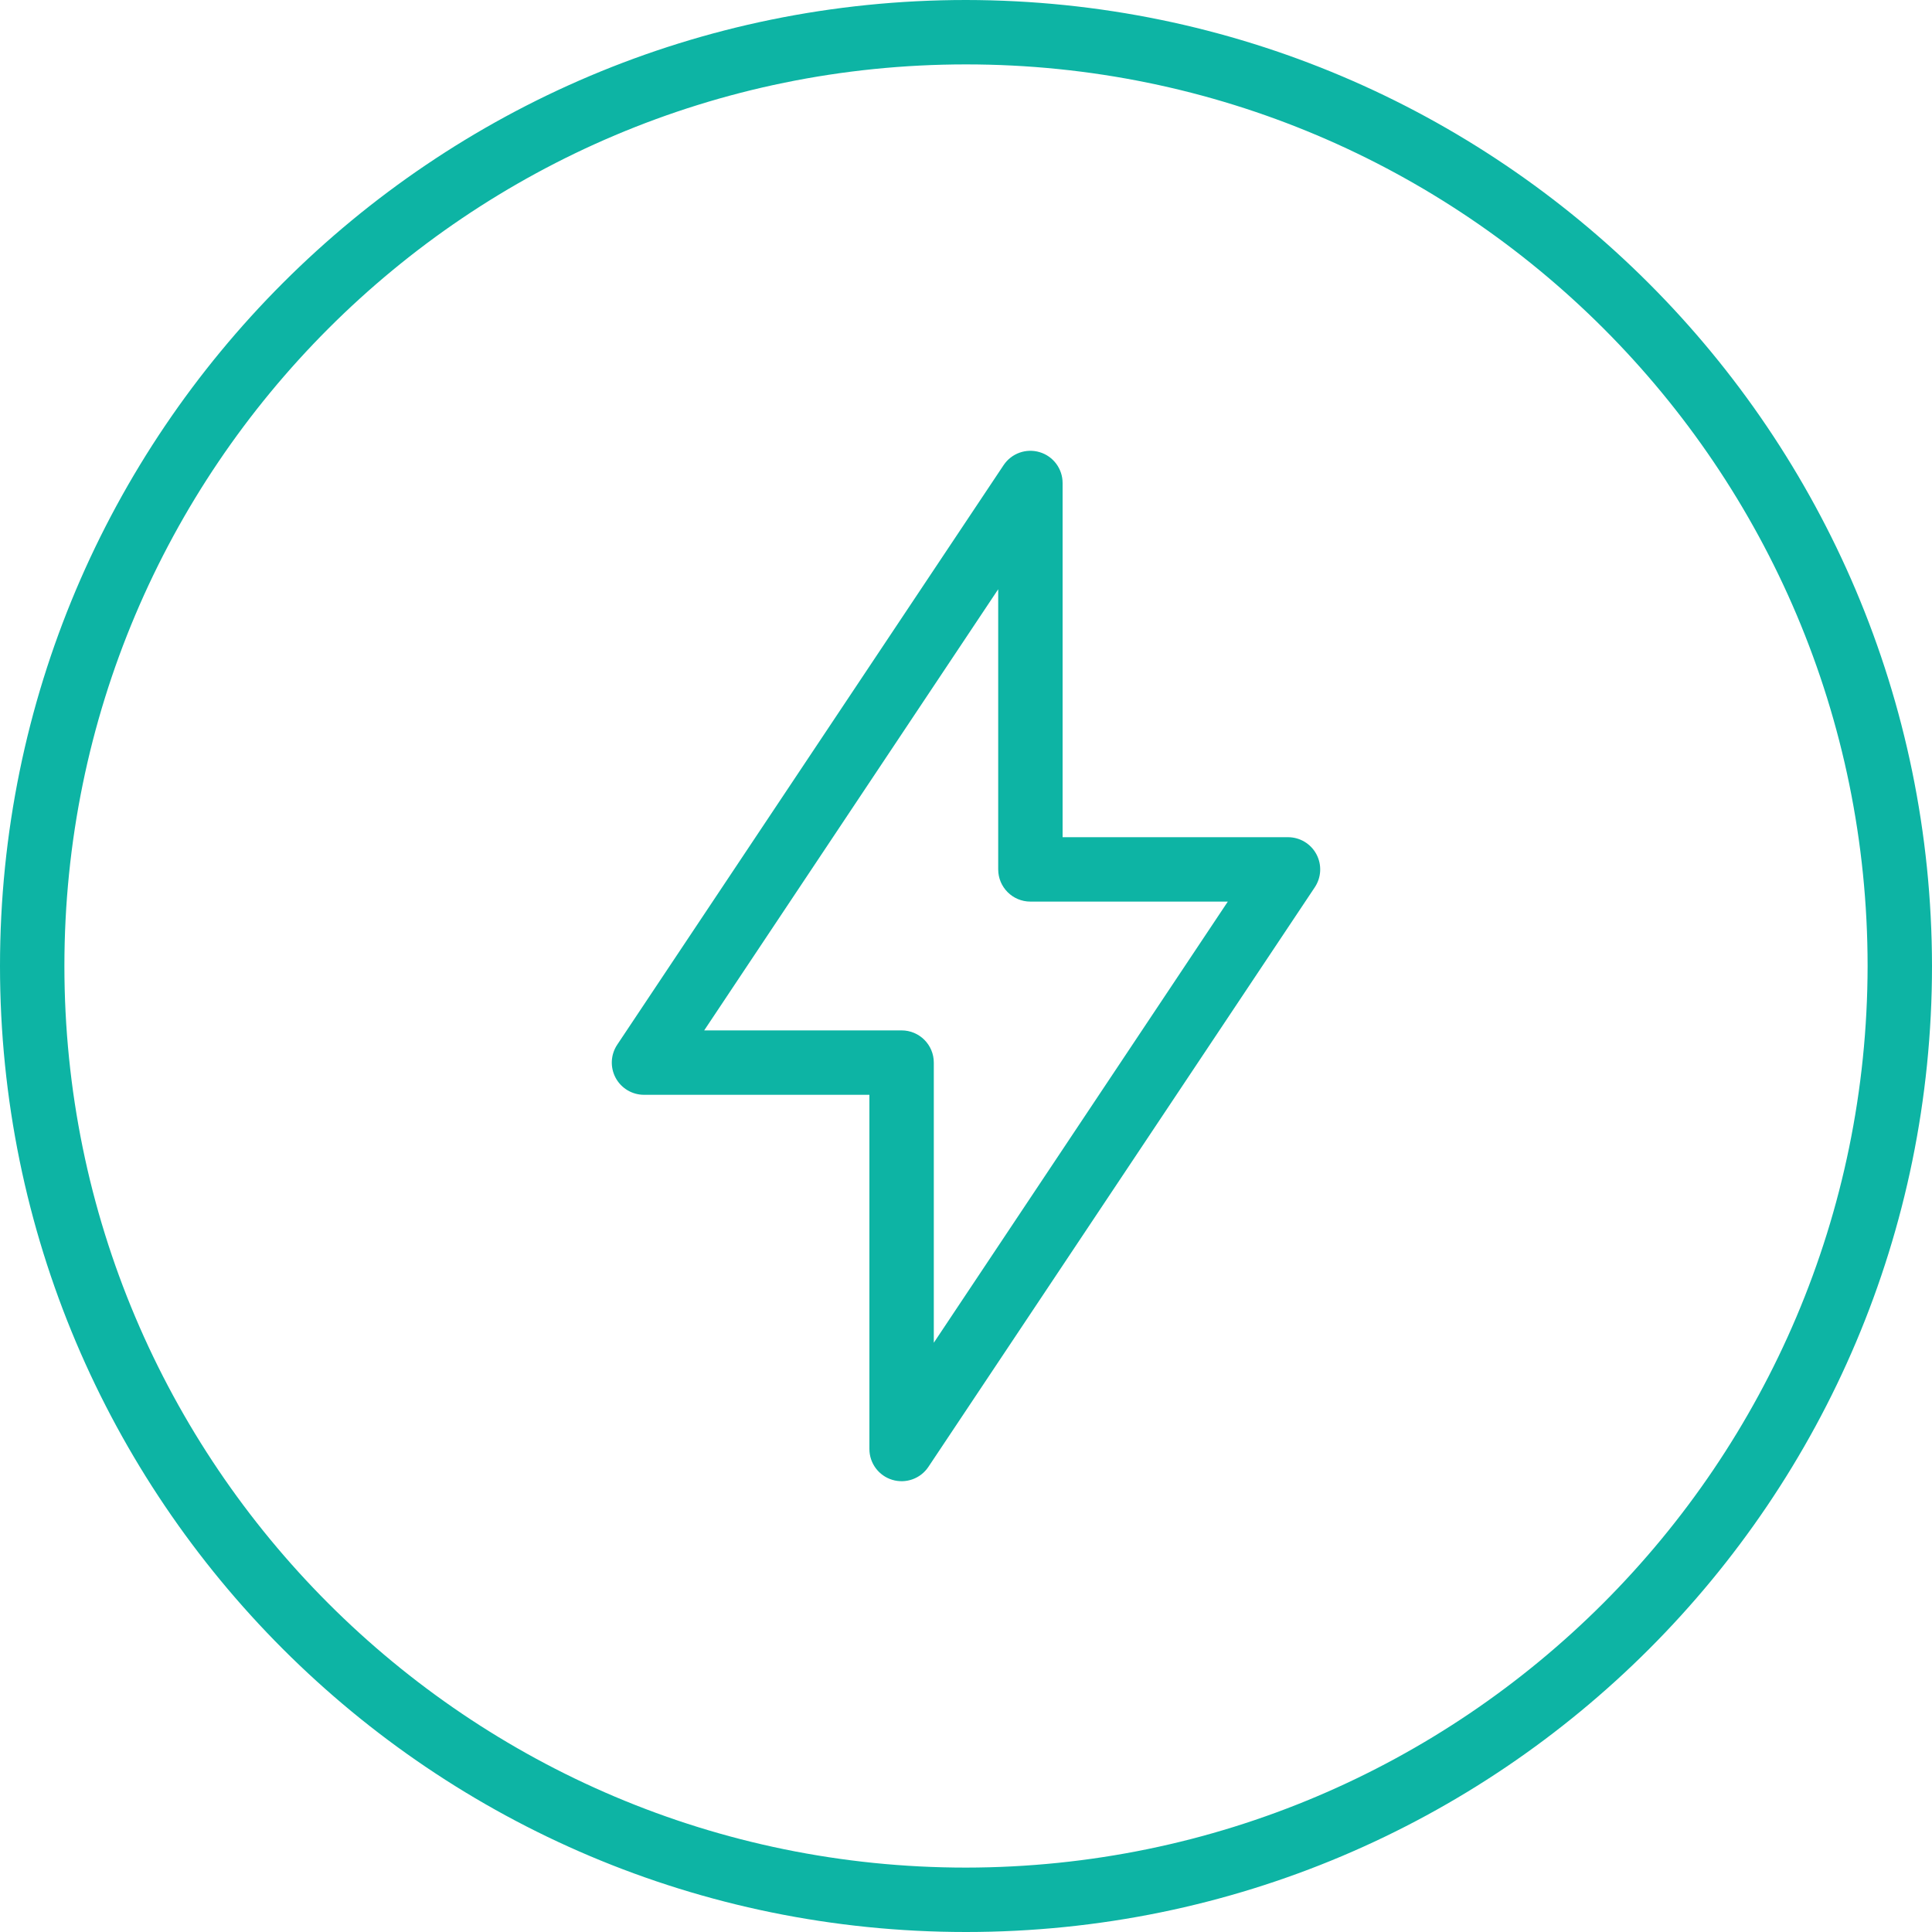 <?xml version="1.0"?>
<svg xmlns="http://www.w3.org/2000/svg" height="512px" viewBox="0 0 480 480" width="512px"><g><path d="m240 0c-132.547 0-240 107.453-240 240s107.453 240 240 240 240-107.453 240-240c-.148-132.484-107.516-239.852-240-240zm0 464c-123.711 0-224-100.289-224-224s100.289-224 224-224 224 100.289 224 224c-.141 123.652-100.348 223.859-224 224zm0 0" data-original="#000000" class="active-path" data-old_color="#000000" fill="#0DB4A4"/><path d="m320 208h-56v-88c0-3.527-2.305-6.637-5.68-7.656-3.375-1.023-7.02.281-8.977 3.215l-96 144c-1.637 2.457-1.789 5.613-.398 8.215 1.391 2.602 4.105 4.227 7.055 4.227h56v88c0 3.527 2.305 6.637 5.68 7.656 3.375 1.023 7.02-.281 8.977-3.215l96-144c1.637-2.457 1.789-5.613.398-8.215-1.391-2.602-4.105-4.227-7.055-4.227zm-88 125.602v-69.602c0-4.418-3.582-8-8-8h-49.047l73.047-109.602v69.602c0 4.418 3.582 8 8 8h49.047zm0 0" data-original="#000000" class="active-path" data-old_color="#000000" fill="#0DB4A4"/></g> </svg>
